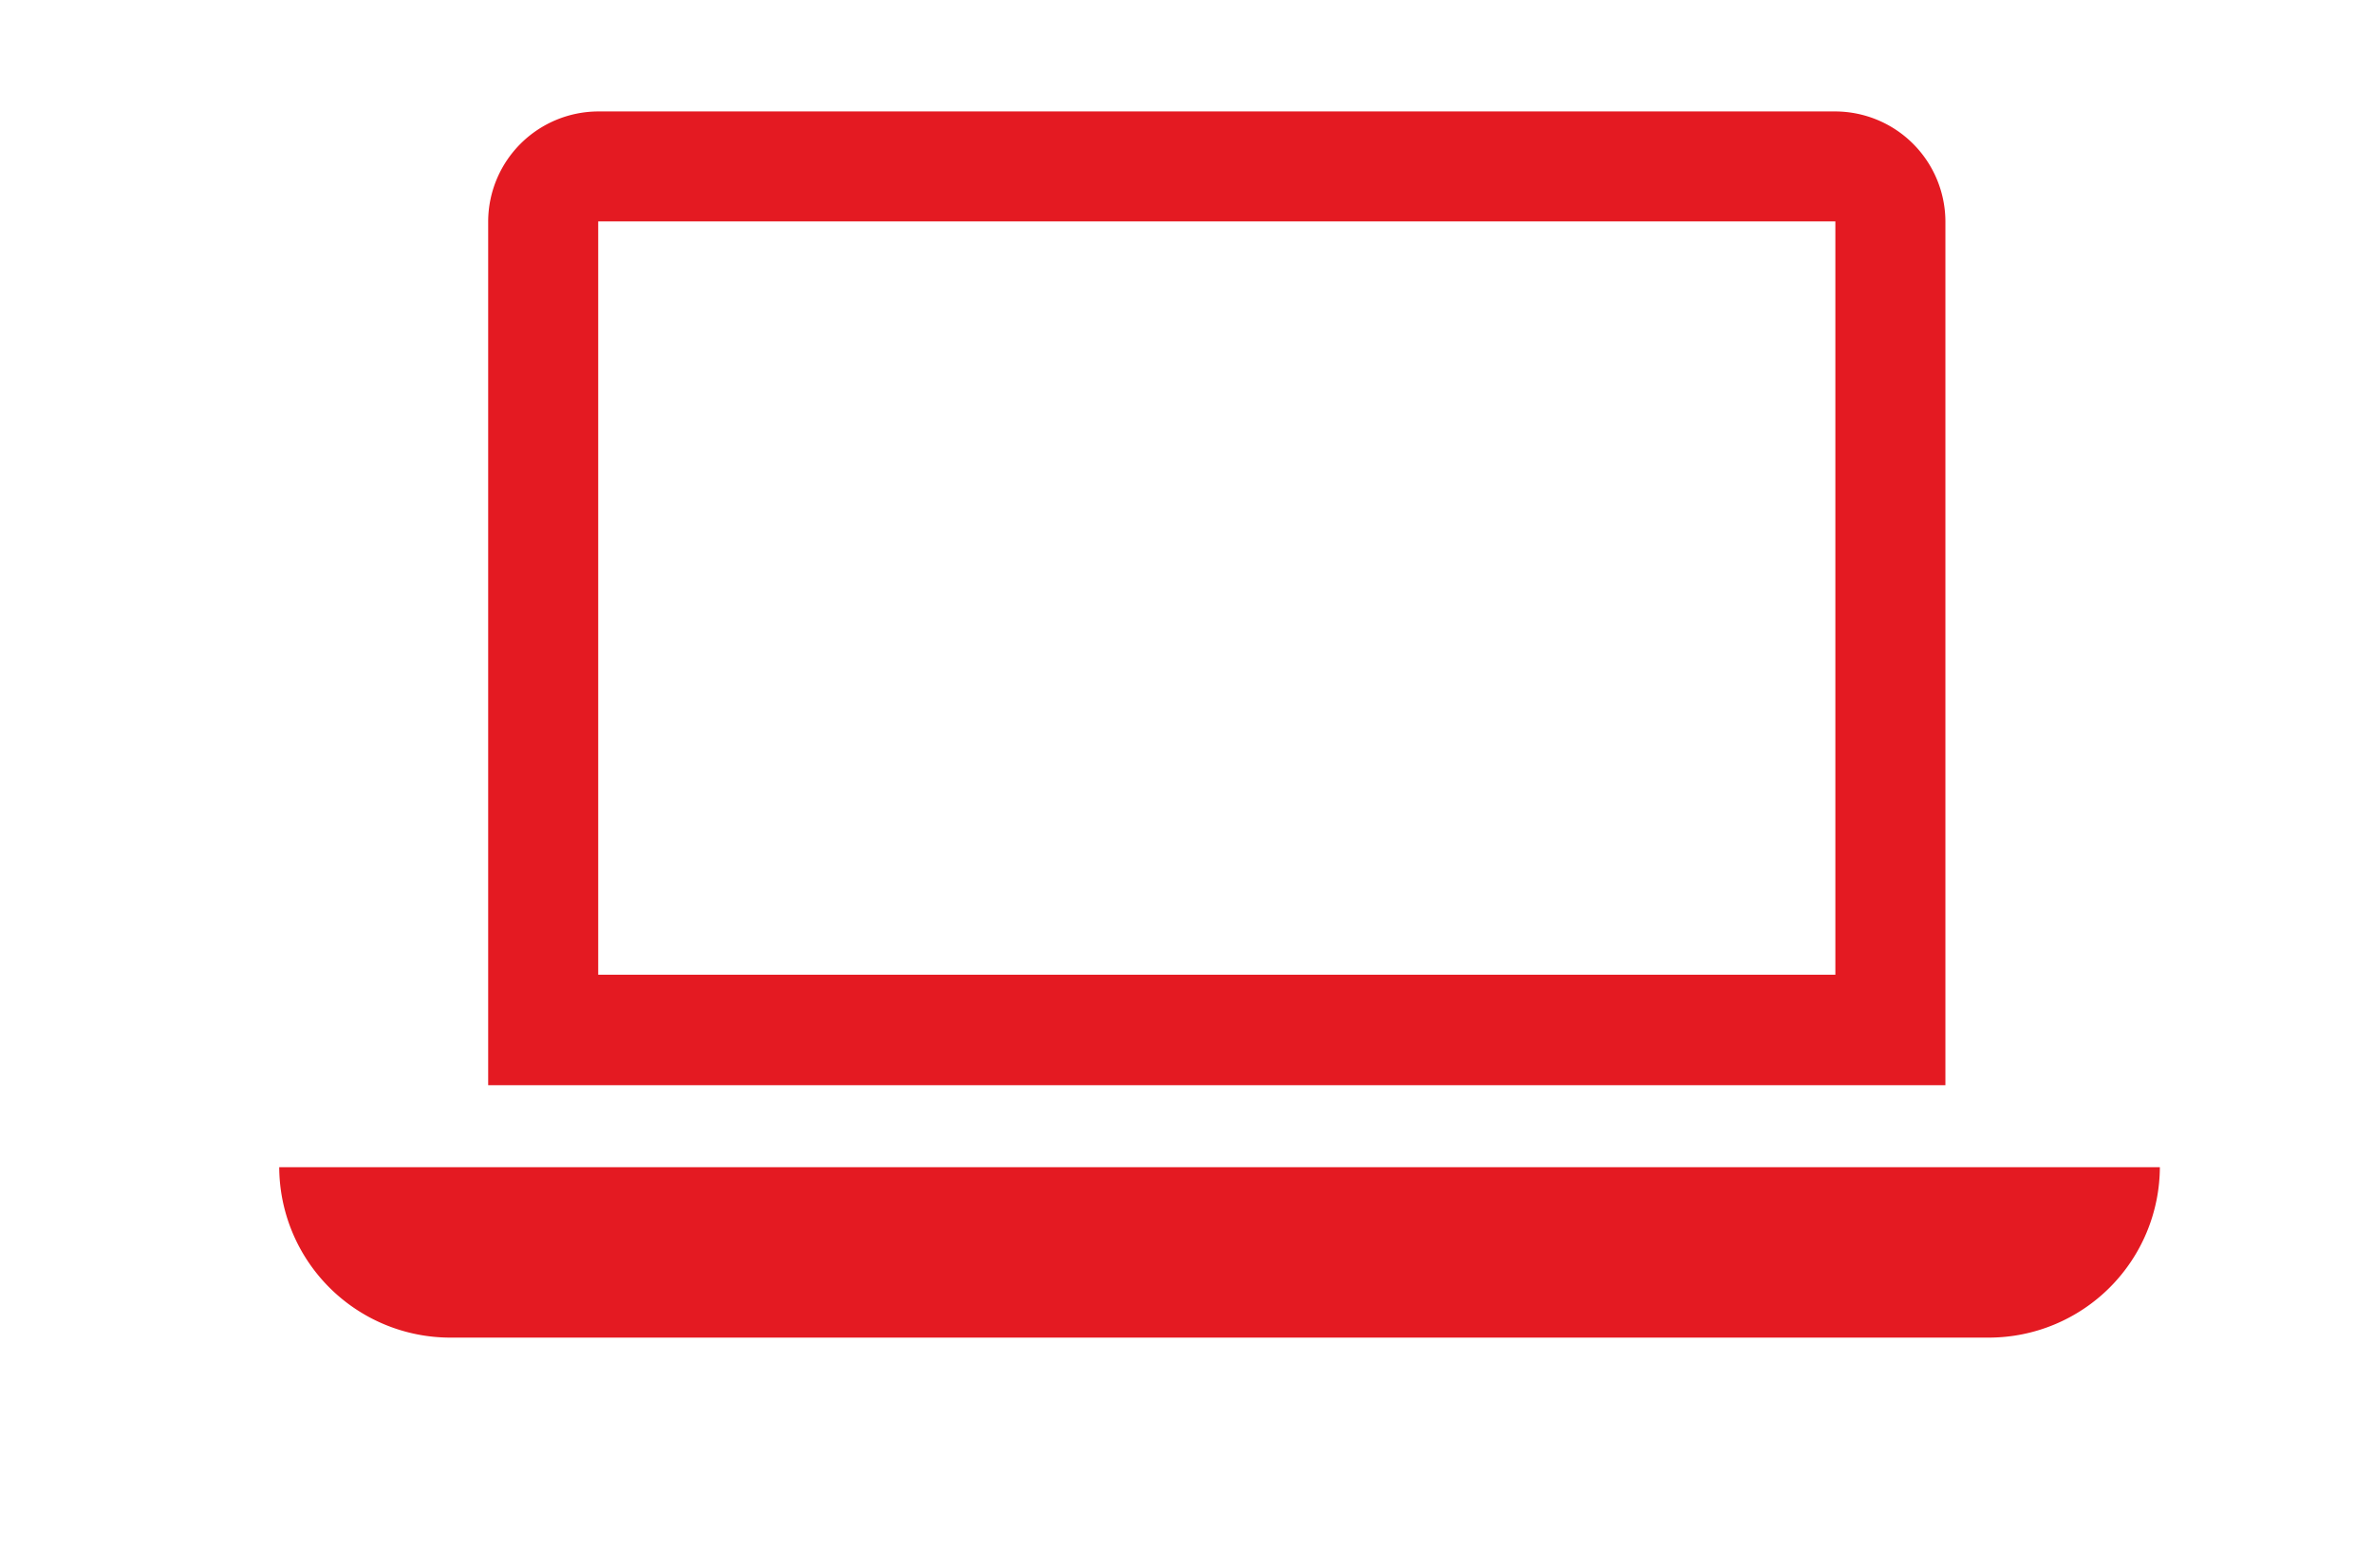 <svg xmlns="http://www.w3.org/2000/svg" id="Ebene_1" data-name="Ebene 1" viewBox="0 0 266.77 176.31"><defs><style>.cls-1{fill:#e41a22;}</style></defs><path id="Pfad_37" data-name="Pfad 37" class="cls-1" d="M31.39,131.22a19.24,19.24,0,0,0,19.17,19.16H223.64a19.24,19.24,0,0,0,19.17-19.16Z"></path><path id="Pfad_38" data-name="Pfad 38" class="cls-1" d="M218.7,24.89a12.41,12.41,0,0,0-12.37-12.36H67.25A12.41,12.41,0,0,0,54.88,24.89V122H218.7Zm-12.37,84.69H67.25V24.89H206.33Z"></path></svg>